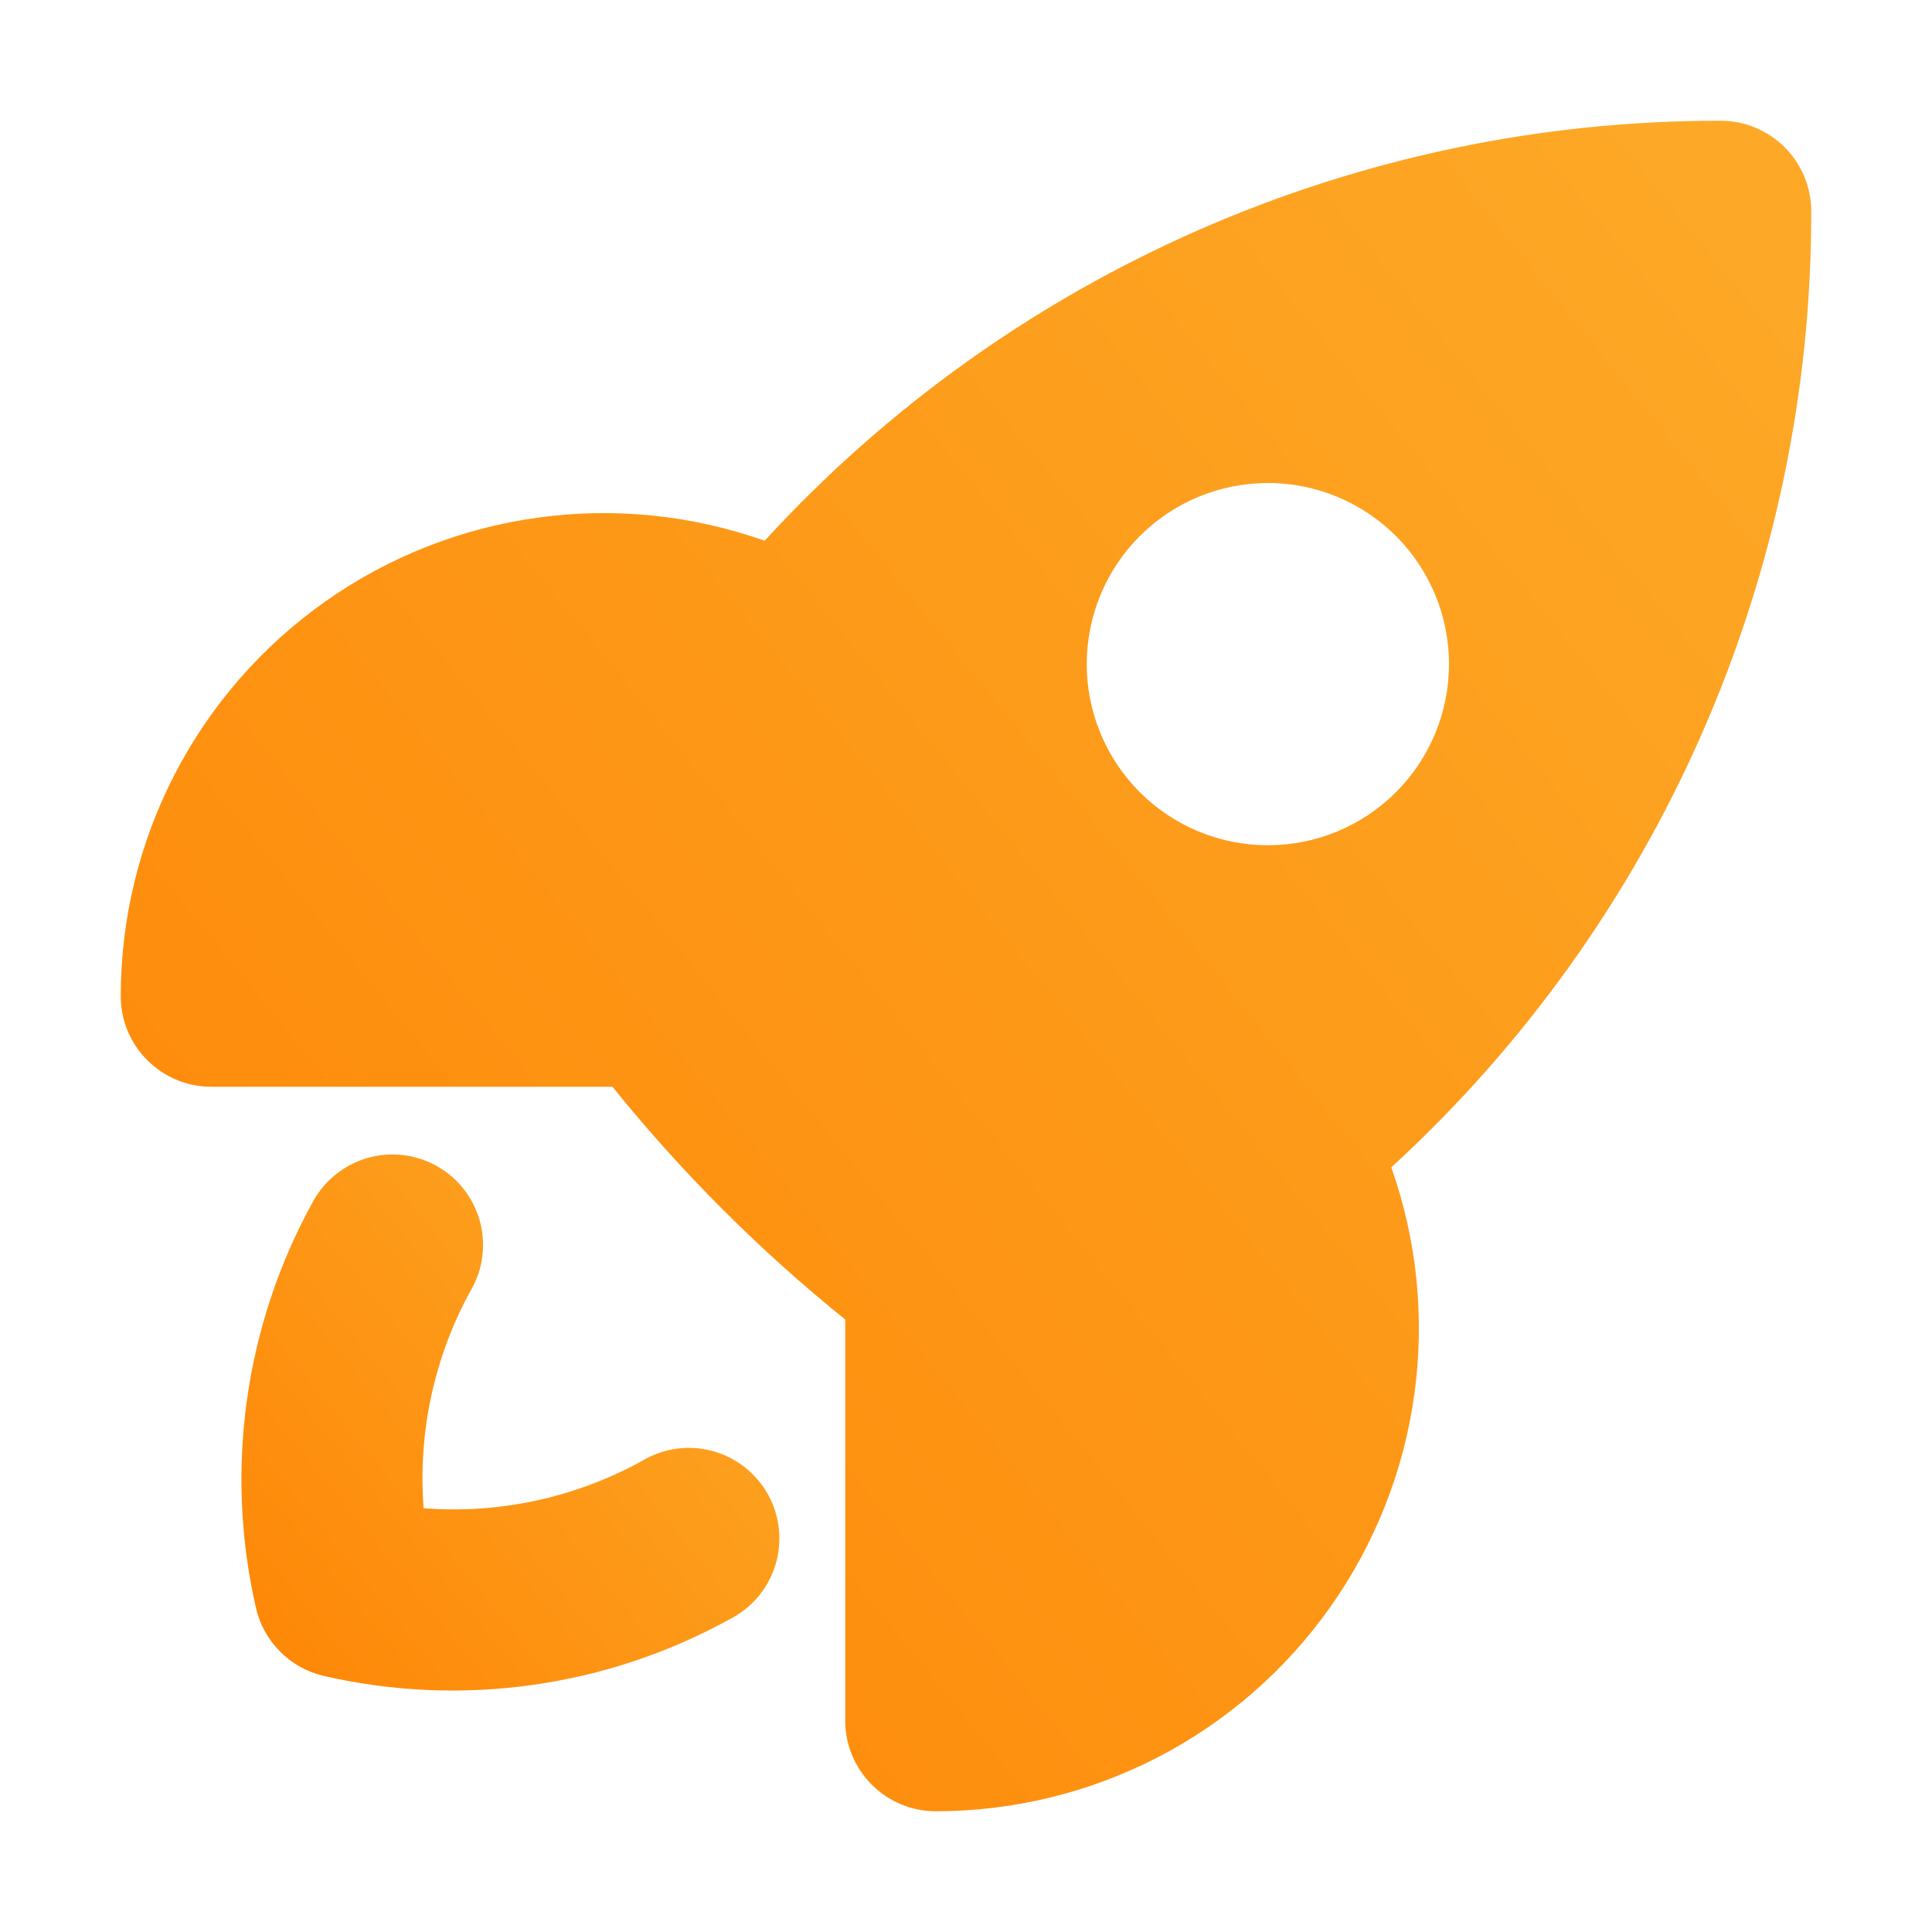 <svg width="24" height="24" viewBox="0 0 24 24" fill="none" xmlns="http://www.w3.org/2000/svg">
<path fill-rule="evenodd" clip-rule="evenodd" d="M9.499 6.717C8.594 6.397 7.626 6.299 6.675 6.431C5.724 6.563 4.819 6.921 4.035 7.476C3.252 8.03 2.612 8.764 2.171 9.617C1.73 10.469 1.5 11.415 1.5 12.375C1.5 12.996 2.004 13.5 2.625 13.5H7.608C8.466 14.564 9.436 15.534 10.5 16.392V21.375C10.5 21.996 11.004 22.5 11.625 22.5C12.585 22.5 13.531 22.27 14.383 21.829C15.236 21.388 15.97 20.748 16.524 19.965C17.079 19.181 17.437 18.276 17.569 17.325C17.701 16.374 17.603 15.406 17.283 14.501C18.93 12.992 20.244 11.157 21.142 9.112C22.04 7.068 22.503 4.858 22.5 2.625C22.5 2.327 22.381 2.041 22.171 1.83C21.959 1.619 21.673 1.5 21.375 1.5C19.142 1.497 16.933 1.96 14.888 2.858C12.843 3.756 11.008 5.07 9.499 6.717ZM18 8.25C18 8.847 17.763 9.419 17.341 9.841C16.919 10.263 16.347 10.5 15.75 10.5C15.153 10.5 14.581 10.263 14.159 9.841C13.737 9.419 13.5 8.847 13.5 8.25C13.5 7.653 13.737 7.081 14.159 6.659C14.581 6.237 15.153 6 15.75 6C16.347 6 16.919 6.237 17.341 6.659C17.763 7.081 18 7.653 18 8.25Z" fill="url(#paint0_linear_48_9)"/>
<path d="M5.853 16.023C5.927 15.893 5.974 15.751 5.992 15.603C6.01 15.455 5.999 15.305 5.959 15.161C5.918 15.018 5.85 14.884 5.757 14.767C5.665 14.65 5.55 14.553 5.419 14.481C5.289 14.409 5.145 14.364 4.997 14.348C4.849 14.332 4.699 14.345 4.556 14.387C4.414 14.43 4.28 14.5 4.165 14.594C4.049 14.688 3.954 14.804 3.883 14.935C3.038 16.472 2.788 18.266 3.18 19.976C3.227 20.181 3.332 20.37 3.482 20.519C3.631 20.669 3.82 20.773 4.026 20.82C5.735 21.212 7.529 20.961 9.064 20.115C9.199 20.047 9.319 19.952 9.417 19.836C9.514 19.721 9.587 19.587 9.632 19.442C9.677 19.298 9.691 19.146 9.676 18.995C9.66 18.845 9.615 18.699 9.542 18.567C9.468 18.434 9.369 18.318 9.25 18.225C9.131 18.132 8.995 18.064 8.848 18.024C8.702 17.985 8.55 17.976 8.4 17.997C8.251 18.018 8.107 18.069 7.977 18.147C7.149 18.604 6.205 18.809 5.262 18.736C5.19 17.793 5.395 16.849 5.853 16.021" fill="url(#paint1_linear_48_9)"/>
<defs>
<linearGradient id="paint0_linear_48_9" x1="22.5" y1="1.5" x2="-0.785" y2="20.346" gradientUnits="userSpaceOnUse">
<stop stop-color="#FDAA28"/>
<stop offset="1" stop-color="#FE8505"/>
</linearGradient>
<linearGradient id="paint1_linear_48_9" x1="9.682" y1="14.341" x2="2.293" y2="20.343" gradientUnits="userSpaceOnUse">
<stop stop-color="#FDAA28"/>
<stop offset="1" stop-color="#FE8505"/>
</linearGradient>
</defs>
</svg>

